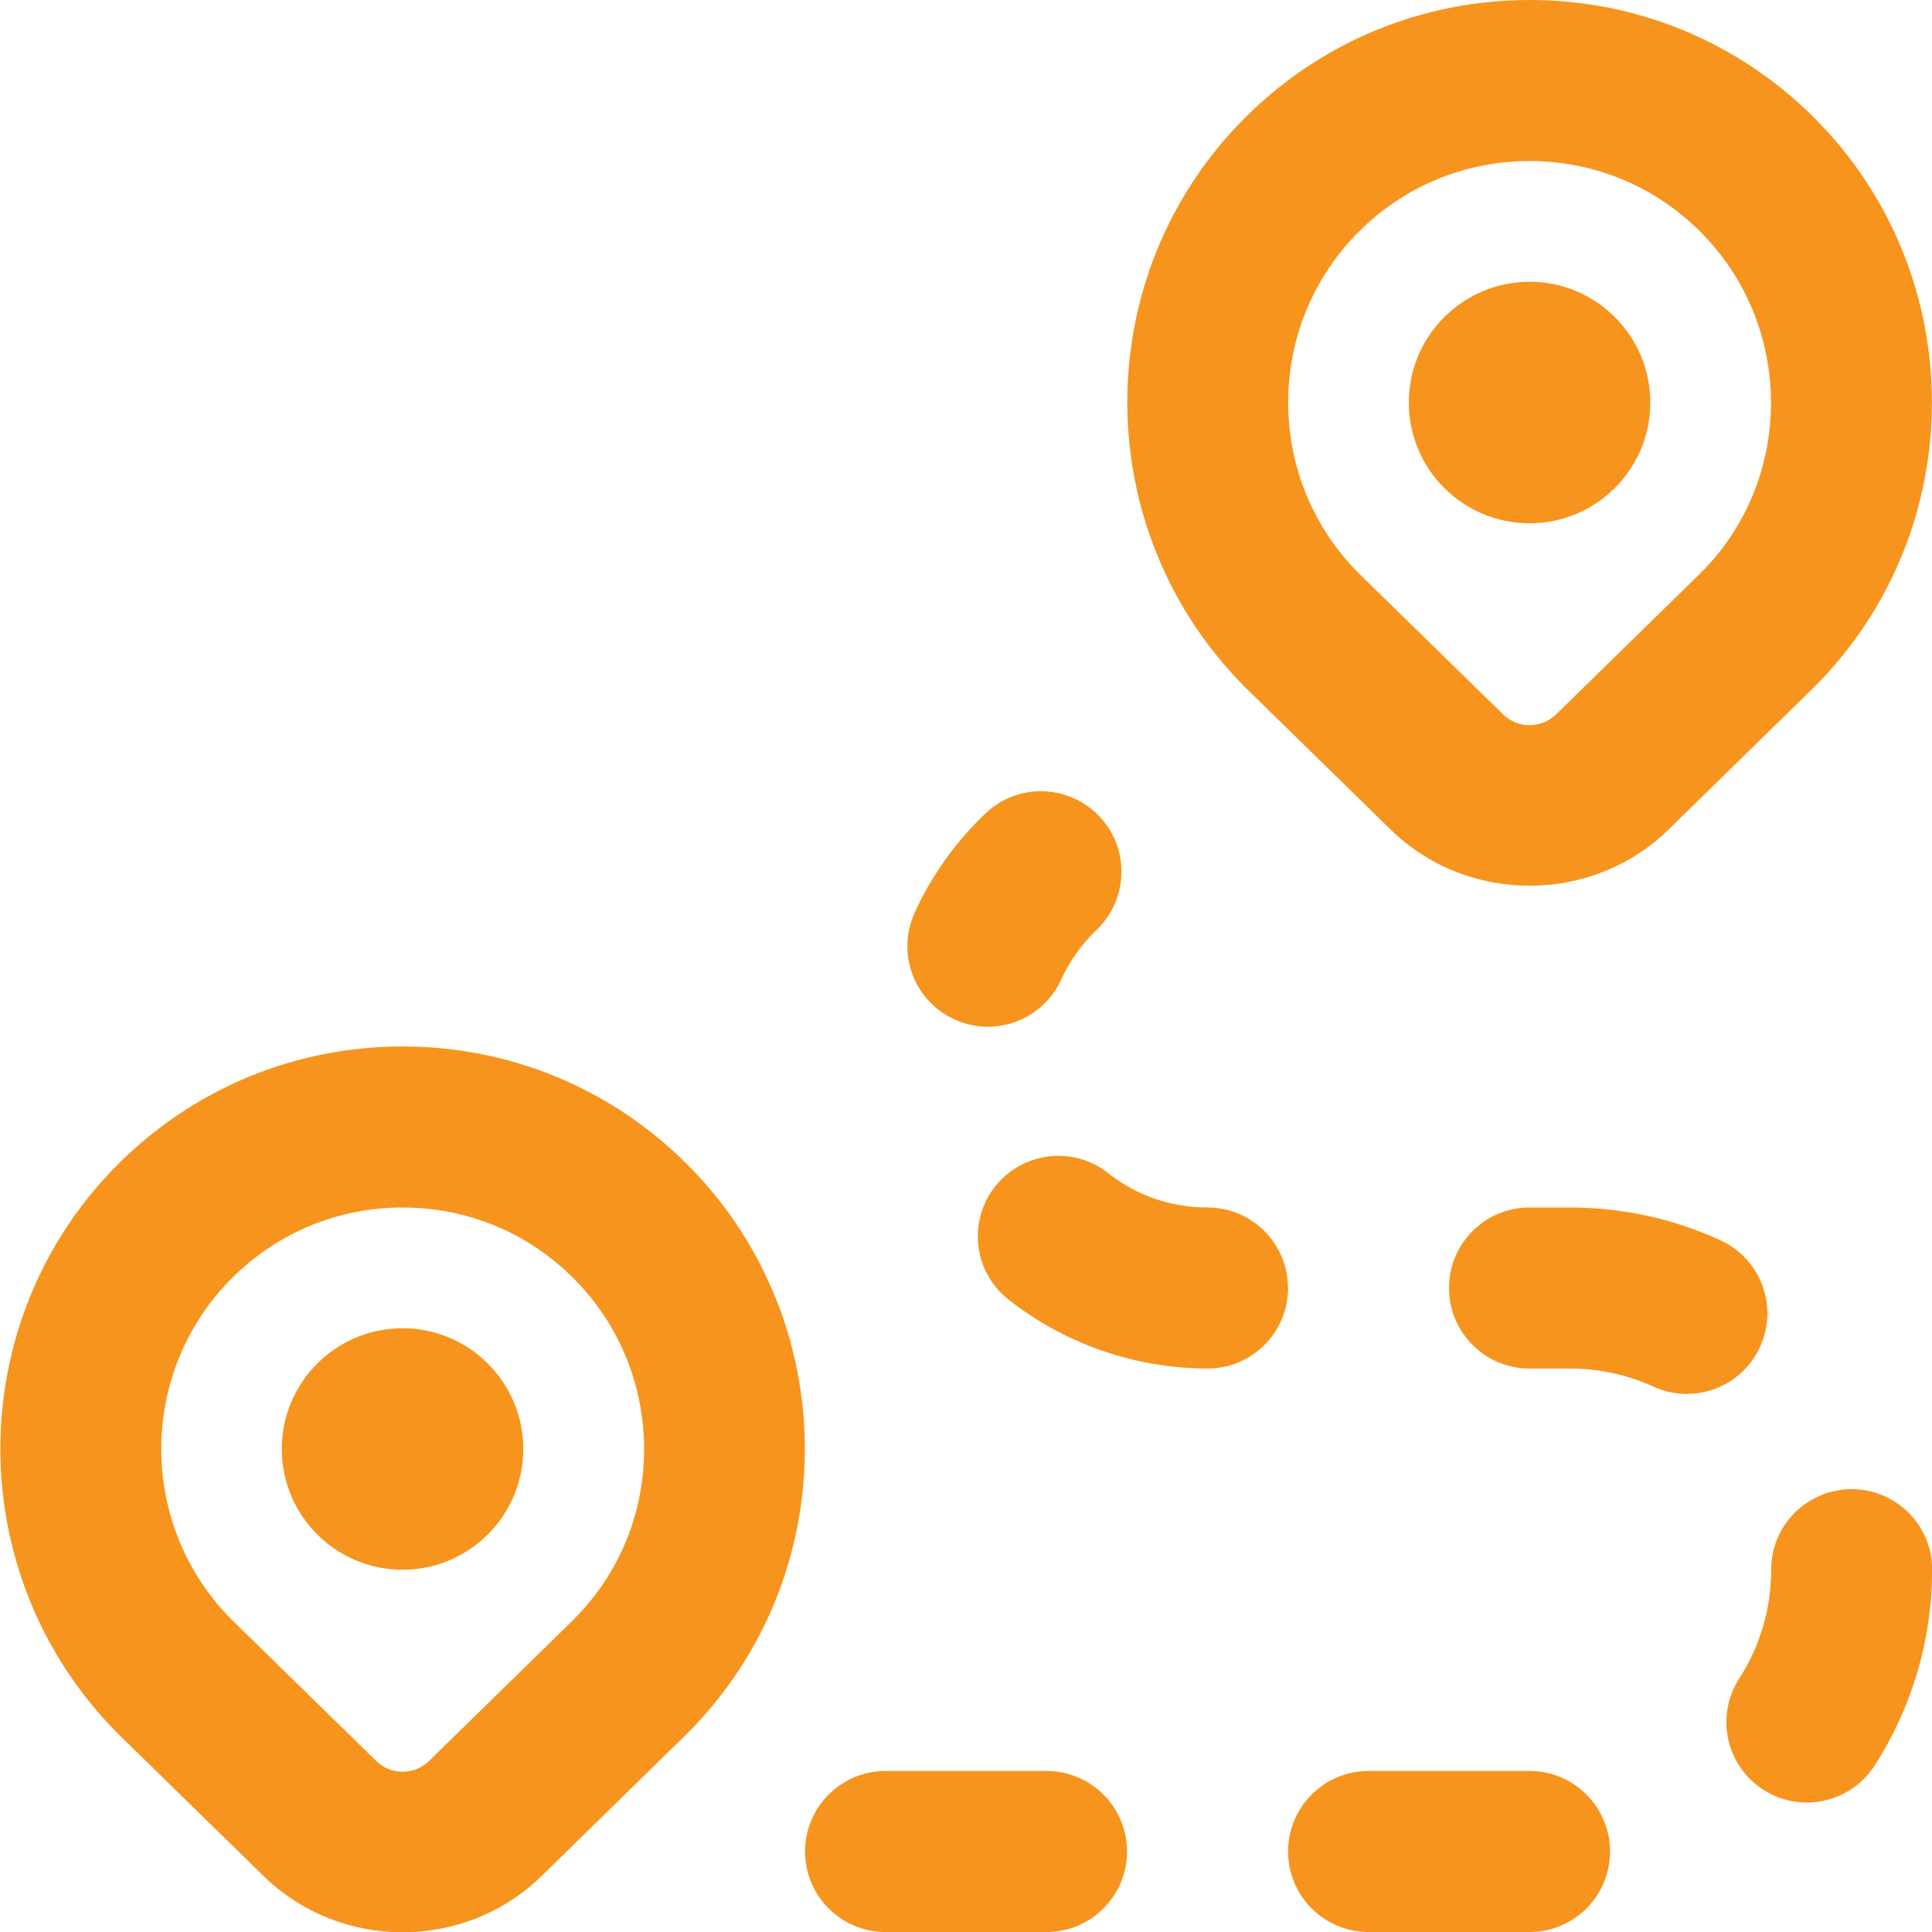 <svg width="20" height="20" viewBox="0 0 20 20" fill="none" xmlns="http://www.w3.org/2000/svg">
<g clip-path="url(#clip0_151_30)">
<path d="M14.395 8.587C14.791 8.975 15.313 9.169 15.834 9.169C16.355 9.169 16.877 8.975 17.273 8.587L18.781 7.112C20.405 5.487 20.405 2.844 18.781 1.22C17.993 0.433 16.947 0 15.834 0C14.722 0 13.675 0.433 12.887 1.22C11.263 2.845 11.263 5.488 12.894 7.119L14.395 8.587ZM14.066 2.399C14.538 1.927 15.166 1.667 15.834 1.667C16.502 1.667 17.13 1.927 17.602 2.399C18.576 3.374 18.576 4.96 17.609 5.928L16.108 7.396C15.957 7.544 15.711 7.544 15.561 7.396L14.066 5.935C13.092 4.96 13.091 3.374 14.066 2.399ZM4.167 10.833C3.055 10.833 2.008 11.267 1.221 12.053C-0.403 13.678 -0.403 16.322 1.227 17.953L2.728 19.42C3.125 19.808 3.647 20.003 4.167 20.003C4.688 20.003 5.21 19.808 5.607 19.42L7.113 17.946C8.738 16.321 8.738 13.678 7.113 12.053C6.327 11.267 5.28 10.833 4.167 10.833ZM5.942 16.762L4.442 18.229C4.29 18.378 4.045 18.378 3.894 18.229L2.4 16.768C1.426 15.793 1.426 14.207 2.4 13.232C2.872 12.76 3.5 12.5 4.168 12.5C4.837 12.5 5.464 12.76 5.936 13.232C6.911 14.207 6.911 15.793 5.942 16.761L5.942 16.762ZM9.468 9.448C9.645 9.062 9.892 8.716 10.201 8.421C10.532 8.104 11.062 8.116 11.379 8.449C11.697 8.782 11.684 9.309 11.351 9.627C11.196 9.775 11.073 9.948 10.985 10.142C10.845 10.448 10.542 10.629 10.226 10.629C10.111 10.629 9.993 10.605 9.881 10.553C9.462 10.363 9.277 9.867 9.469 9.449L9.468 9.448ZM11.667 19.167C11.667 19.627 11.294 20 10.834 20H9.167C8.707 20 8.334 19.627 8.334 19.167C8.334 18.707 8.707 18.333 9.167 18.333H10.834C11.294 18.333 11.667 18.707 11.667 19.167ZM17.462 14.43C17.346 14.43 17.228 14.406 17.116 14.354C16.844 14.23 16.552 14.167 16.249 14.167H15.833C15.373 14.167 15 13.793 15 13.333C15 12.873 15.373 12.5 15.833 12.5H16.25C16.794 12.5 17.318 12.614 17.809 12.839C18.227 13.03 18.412 13.525 18.22 13.943C18.08 14.249 17.777 14.43 17.462 14.43H17.462ZM13.334 13.333C13.334 13.793 12.961 14.167 12.501 14.167C11.756 14.167 11.024 13.913 10.44 13.453C10.078 13.168 10.016 12.644 10.301 12.283C10.586 11.922 11.111 11.859 11.471 12.144C11.767 12.377 12.122 12.5 12.5 12.5C12.96 12.5 13.333 12.873 13.333 13.333H13.334ZM20.001 16.25C20.001 16.973 19.794 17.674 19.405 18.278C19.246 18.525 18.977 18.66 18.704 18.66C18.549 18.66 18.393 18.617 18.253 18.527C17.866 18.277 17.755 17.762 18.005 17.375C18.221 17.041 18.335 16.651 18.335 16.249C18.335 15.789 18.708 15.416 19.168 15.416C19.629 15.416 20.002 15.789 20.002 16.249L20.001 16.25ZM16.667 19.167C16.667 19.627 16.294 20 15.834 20H14.167C13.707 20 13.334 19.627 13.334 19.167C13.334 18.707 13.707 18.333 14.167 18.333H15.834C16.294 18.333 16.667 18.707 16.667 19.167ZM14.584 4.167C14.584 3.477 15.144 2.917 15.834 2.917C16.524 2.917 17.084 3.477 17.084 4.167C17.084 4.857 16.524 5.417 15.834 5.417C15.144 5.417 14.584 4.857 14.584 4.167ZM5.417 15C5.417 15.69 4.857 16.25 4.167 16.25C3.477 16.25 2.917 15.69 2.917 15C2.917 14.31 3.477 13.75 4.167 13.75C4.857 13.75 5.417 14.31 5.417 15Z" fill="#F7941D"/>
</g>
<defs>
<clipPath id="clip0_151_30">
<rect width="20" height="20" fill="white"/>
</clipPath>
</defs>
</svg>
